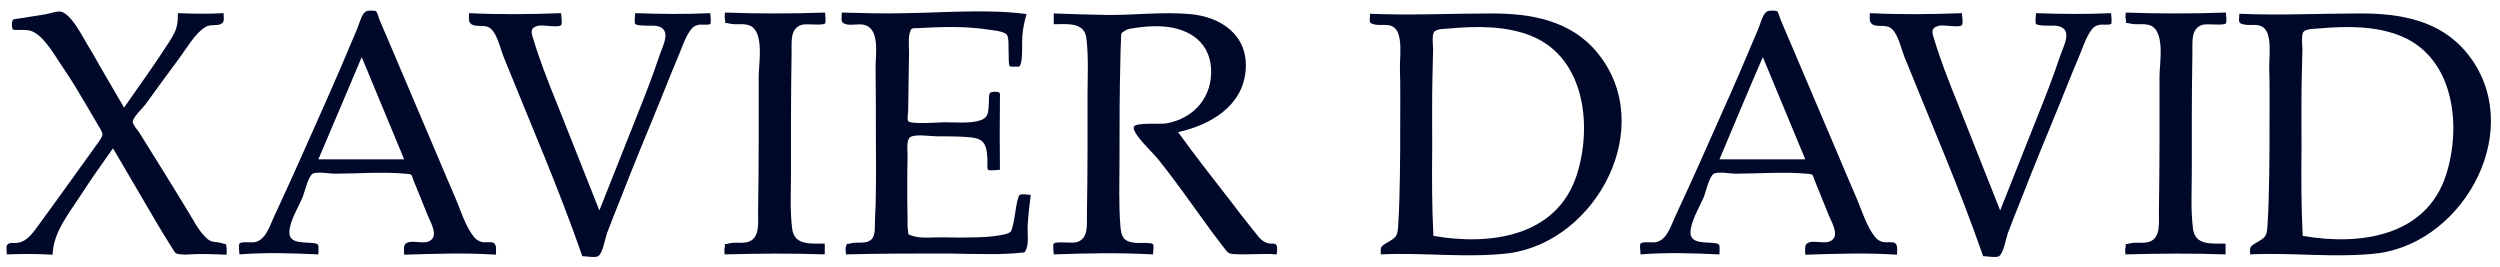 <?xml version="1.0" encoding="utf-8"?>
<!-- Generator: Adobe Illustrator 23.1.1, SVG Export Plug-In . SVG Version: 6.00 Build 0)  -->
<svg version="1.1" id="Calque_1" xmlns="http://www.w3.org/2000/svg" xmlns:xlink="http://www.w3.org/1999/xlink" x="0px" y="0px"
	 viewBox="0 0 836.3 89.4" style="enable-background:new 0 0 836.3 89.4;" xml:space="preserve">
<style type="text/css">
	.st0{enable-background:new    ;}
	.st1{fill:#000829;}
</style>
<title>logo</title>
<g class="st0">
	<path class="st1" d="M2.3,85.1c0-0.8-0.3-2.3,0-3c0.7-1.3,2.2-0.6,3.8-0.9c3.2-0.6,4.9-3.4,6.8-5.9c3.2-4.3,6.3-8.7,9.5-13.1
		c3.3-4.6,6.7-9.3,10-13.9c2.5-3.5,2.4-3.1,0.2-6.8c-2.5-4.3-5.1-8.7-7.7-13c-1.2-1.9-2.4-3.8-3.7-5.7c-2.6-3.7-5.7-9.7-9.8-12
		C10,10,8.6,10,7,10C4.6,9.9,4,10.6,4,8.3C3.9,5.9,4.9,6.5,7,6.1c2.7-0.4,5.4-0.9,8.1-1.3c1.4-0.2,4-1.2,5.3-0.9
		c3.5,0.9,7,8,8.7,10.8c1.5,2.4,2.9,4.9,4.3,7.4c2.7,4.6,5.4,9.3,8.1,13.9c5.1-7.3,10.3-14.5,15.1-22c2.4-3.7,2.9-5.2,2.9-9.6
		c5.1,0.2,10.2,0.3,15.3,0c0,1.5,0.4,2.9-0.7,3.5C72.8,8.8,70.4,8,68.8,9c-3.6,2.1-6.5,7.4-9,10.7C56,24.8,52.3,29.9,48.6,35
		c-0.9,1.2-4.2,4.3-4.2,5.7c0,1.1,2.1,3.3,2.6,4.3c1.9,3,3.7,6,5.6,9c3.4,5.5,6.8,10.9,10.1,16.4c1.9,3,3.5,6.4,6,8.9
		c2.1,2.2,3.2,1.3,5.7,2.1c1.8,0.6,1-0.4,1.4,1.5c0.1,0.7,0,1.6,0,2.3c-3.3-0.1-6.7-0.3-10-0.2c-1.7,0-3.5,0.3-5.1,0.1
		c-2.2-0.2-1.9-0.3-3.1-2.1c-0.6-1-1.2-1.9-1.8-2.9c-2.1-3.3-4.1-6.8-6.1-10.2c-4-6.8-7.9-13.5-11.9-20.3
		c-3.7,5.2-7.3,10.3-10.8,15.7c-4,6.2-9.2,12.4-9.4,19.9C12.4,84.9,7.4,84.9,2.3,85.1z"/>
	<path class="st1" d="M80.1,85.1c0-0.7-0.4-3.1,0-3.6c0.7-0.9,4.2-0.1,5.6-0.6c3.4-1.1,4.6-5.5,6-8.5c2.7-5.8,5.4-11.7,8-17.5
		c4.6-10.5,9.4-20.9,13.9-31.4c2-4.6,3.9-9.3,5.9-13.9c0.8-1.9,1.5-5.3,3.2-5.9c0.4-0.2,2.6-0.2,3,0c0.6,0.4,1,2.4,1.3,3
		c1,2.3,1.9,4.6,2.9,6.8c5.5,12.9,11,25.9,16.5,38.8c1.9,4.5,3.8,9,5.8,13.6c1.8,4.1,3.4,9.7,6.3,13.3c0.7,0.9,1.4,1.3,2.5,1.7
		c1.1,0.4,3.3-0.2,4.2,0.4c1,0.7,0.7,2.2,0.7,3.9c-10.3-0.7-20.4-0.3-30.7,0c0-1.8-0.4-3.2,0.8-3.9c1.8-1.1,5.4,0.4,7.5-0.6
		c3.4-1.5,0.7-6-0.4-8.6c-1.6-3.9-3.1-7.7-4.7-11.6c-0.9-2.4-0.5-2.2-2.8-2.4c-7.8-0.7-16,0-23.8,0c-1.5,0-5.8-0.8-7.2,0
		c-1.5,0.9-2.7,6.1-3.3,7.7c-1.4,3.3-4.4,8.2-4.5,11.8c-0.1,3.6,3.8,3.4,6.5,3.6c3.9,0.2,3.2,0.4,3.2,3.9
		C97.7,84.7,88.9,84.4,80.1,85.1z M106.5,53.3c9.6,0,19.1,0,28.7,0c-4.7-11.4-9.5-22.8-14.2-34.2C116.2,30.4,111.4,41.9,106.5,53.3z
		"/>
	<path class="st1" d="M194.8,85.7c-7.8-22.5-17.4-44.5-26.3-66.6c-1.1-2.7-2-7.3-4.2-9.4c-1.9-1.8-4.8-0.4-6.6-1.6
		c-1.1-0.8-0.8-1.9-0.8-3.7c10.3,0.5,20.5,0.4,30.8,0c0,0.8,0.5,3.4,0,4c-0.9,1-6-0.2-7.7,0.2c-2.9,0.8-2.3,2.3-1.5,4.8
		c1,3.3,2.2,6.7,3.4,10c1.6,4.3,3.3,8.5,5,12.7c4.5,11.4,9.1,22.9,13.6,34.3c4.2-10.7,8.5-21.3,12.7-32c2.6-6.5,5.1-12.9,7.3-19.5
		c1.2-3.6,4.4-9.1-0.7-10.2c-1.3-0.3-6.5,0.2-7.3-0.7c-0.4-0.5,0-3.1,0-3.6c8.4,0.3,16.7,0.4,25.1,0c0,0.6,0.4,3.2,0,3.6
		c-0.5,0.5-3.2,0.1-3.9,0.3c-1.3,0.3-2,0.7-2.8,1.9c-1.9,2.7-3,6.4-4.3,9.4c-2.1,4.9-4,9.8-6,14.7c-4.4,10.8-8.9,21.5-13.1,32.4
		c-1.5,3.7-3,7.5-4.4,11.2c-0.7,2-1.5,6.9-3,7.8C199.1,86.3,196,85.7,194.8,85.7z"/>
	<path class="st1" d="M275.9,81.5c0,1.2,0,2.4,0,3.6c-11.2-0.4-22.3-0.3-33.5,0c0-0.7-0.2-1.6,0-2.2c0.5-2-1-0.8,1.6-1.5
		c2.1-0.5,4.5,0.2,6.6-0.6c3.8-1.5,2.9-6.8,3-10.2c0.1-7.8,0.2-15.6,0.2-23.4c0-7.2,0-14.5,0-21.7c0-4.2,2-15-3.1-17
		c-2.1-0.8-4.5-0.1-6.6-0.6c-2.6-0.6-1.1,0.5-1.6-1.5c-0.2-0.6,0-1.5,0-2.2c11.2,0.4,22.3,0.4,33.5,0c0,0.7,0.4,3.1,0,3.6
		c-0.7,0.9-6.2,0-7.8,0.5c-4.1,1.2-3.3,6-3.4,9.5c-0.1,7.1-0.2,14.1-0.2,21.2c0,6.2,0,12.4,0,18.5c0,6.3-0.4,12.8,0.4,19
		C265.7,82.3,271.5,81.4,275.9,81.5z"/>
	<path class="st1" d="M283,85.1c0-0.7-0.3-2,0-2.7c0.6-1.4-0.1-0.5,1.6-1c2.1-0.6,5.1,0.4,6.9-1.3c1.5-1.4,1.1-4.8,1.2-6.6
		c0.2-3.5,0.3-7,0.3-10.4c0.1-6.1,0-12.2,0-18.4c0-7.2,0-14.4-0.1-21.7c-0.1-4.2,1.6-13-3.5-14.6c-2.1-0.7-5.1,0.4-7-0.5
		c-1.3-0.6-0.8-1.9-0.8-3.7c7.2,0.2,14.5,0.4,21.7,0.2c13.3-0.2,27-1.4,40.1,0.3c-0.7,2.4-1.2,4.8-1.4,7.3c-0.2,2,0.3,9.1-1,10.2
		c-0.2,0.2-3.1,0.1-3.2,0c-0.5-0.4-0.3-3.8-0.4-4.8c-0.1-1.2,0.2-4.8-0.6-5.8c-1.1-1.3-5.3-1.5-6.9-1.8c-7.6-1.1-15.2-0.8-22.8-0.4
		c-2.2,0.1-2.2-0.2-2.8,1.7c-0.5,1.9-0.2,4.7-0.2,6.7c0,1.8-0.1,3.6-0.1,5.5c-0.1,4.6-0.1,9.2-0.2,13.7c0,0.6-0.4,2.9,0,3.5
		c0.8,1.2,10.6,0.4,12.2,0.4c3.6,0,8.7,0.5,12.1-0.7c2.8-1,2.5-3.2,2.7-6c0.2-2.3-0.5-3.5,2-3.5c2.1,0,1.7,0.5,1.7,2.3
		c-0.1,8-0.1,15.9,0,23.8c-0.6,0-3.5,0.4-4,0c-0.4-0.4-0.1-3.3-0.2-3.9c-0.3-5.8-1.9-6.8-7.4-7.1c-3.1-0.2-6.2-0.2-9.4-0.2
		c-2.4,0-6.9-0.8-8.9,0.2c-1.5,0.8-1,4.4-1,6.5c-0.1,3.5-0.1,7-0.1,10.5c0,3.5,0,7,0.1,10.5c0,1.1-0.1,2.4,0.1,3.5
		c0.3,2.1-0.2,1.4,1.5,2.1c2.8,1,7.4,0.4,10.4,0.5c3.6,0.1,7.3,0.1,10.9,0c2-0.1,4-0.1,5.9-0.4c1.3-0.2,4.7-0.5,5.7-1.5
		c0.5-0.6,0.8-2.7,1-3.3c0.3-1.1,1.1-8.4,2-9c0.7-0.5,2.9,0,3.7,0c-0.4,3.2-0.8,6.5-1,9.8c-0.2,2.4,0.4,5.9-0.4,8.1
		c-0.6,1.6-0.5,1.3-2.6,1.5c-1.4,0.2-2.9,0.2-4.4,0.3c-1.7,0.1-3.4,0.1-5.1,0.1c-4.8,0-9.7-0.1-14.5-0.2
		C305.6,84.8,294.3,84.8,283,85.1z"/>
	<path class="st1" d="M352.5,8.1c0-1.2,0-2.4,0-3.6c5.9,0.2,11.7,0.4,17.6,0.5c9.3,0.1,18.6-1.1,27.9-0.3c10.4,0.9,19.6,7,18.7,18.7
		c-0.9,12.1-11.8,18.4-22.6,20.8c5.6,7.8,11.6,15.4,17.5,23c2.6,3.4,5.1,6.7,7.8,10c1.5,1.8,2.5,3.6,4.9,4.2
		c1.5,0.3,2.2-0.3,2.8,0.8c0.3,0.7,0,2.2,0,2.9c-4.7-0.4-9.5,0.2-14.2-0.1c-2.2-0.1-2.2-0.6-3.6-2.3c-1.4-1.8-2.7-3.6-4.1-5.4
		c-6-8.2-11.7-16.5-18-24.3c-1.5-1.9-8.7-8.5-7.9-10.6c0.6-1.5,8.8-0.8,10.7-1.1c9.4-1.6,15.8-8.9,15.1-18.7
		c-0.7-9.3-8.4-13.5-17-13.8c-2.7-0.1-5.5,0.1-8.1,0.5c-0.7,0.1-2.5,0.3-3.2,0.7c-2.1,1.2-1.7,0.9-1.8,3.4c-0.1,2.1-0.2,4.3-0.2,6.4
		c-0.3,11.1-0.3,22.2-0.3,33.3c0,7.5-0.3,15.1,0.3,22.6c0.3,3.5,1,5,4.6,5.5c1.3,0.2,5.8-0.2,6.3,0.5c0.4,0.5,0,2.8,0,3.4
		c-11.1-0.6-22.1-0.4-33.2,0c0-0.7-0.4-3.1,0-3.6c0.7-0.9,6.1,0,7.7-0.5c4.1-1.2,3.3-6,3.4-9.5c0.1-7.1,0.2-14.1,0.2-21.2
		c0-6.2,0-12.4,0-18.5c0-6.3,0.4-12.8-0.4-19.1C362.7,7.3,356.9,8.1,352.5,8.1z"/>
	<path class="st1" d="M461.9,85.1c0-2.4-0.3-2.5,1.9-3.8c3.1-1.8,3.7-2.1,3.9-5.6c0.4-5.8,0.5-11.6,0.6-17.3
		c0.1-5.7,0.1-11.4,0.1-17c0-6.2,0.1-12.4-0.1-18.5c-0.1-3.4,1.2-11.8-2.2-13.9c-1.7-1.1-4.3-0.4-6.2-0.8c-2.3-0.5-1.6-1-1.6-3.6
		c13.6,0.6,27-0.1,40.6-0.1c13.3,0,26.6,2.3,35.5,13.2c20.1,24.6-0.2,62.9-29.5,67C490.7,86.4,476.1,84.4,461.9,85.1z M479.5,78.9
		c18.8,3.3,41.1,0.4,47.9-20.2c5.3-16.3,2.9-39-14.7-46.5c-8.5-3.6-18.5-3.5-27.5-2.7c-1.9,0.2-4.8,0-5.6,1.4
		c-0.6,1.1-0.2,4.6-0.2,5.8c-0.1,2.8-0.1,5.5-0.2,8.3c-0.2,8.1-0.1,16.3-0.1,24.4C479,59.3,479,69.1,479.5,78.9z"/>
	<path class="st1" d="M548.8,85.1c0-0.7-0.4-3.1,0-3.6c0.7-0.9,4.2-0.1,5.6-0.6c3.4-1.1,4.6-5.5,6-8.5c2.7-5.8,5.4-11.7,8-17.5
		c4.6-10.5,9.4-20.9,13.9-31.4c2-4.6,3.9-9.3,5.9-13.9c0.8-1.9,1.5-5.3,3.2-5.9c0.4-0.2,2.6-0.2,3,0c0.6,0.4,1,2.4,1.3,3
		c1,2.3,1.9,4.6,2.9,6.8c5.5,12.9,11,25.9,16.5,38.8c1.9,4.5,3.8,9,5.8,13.6c1.8,4.1,3.4,9.7,6.3,13.3c0.7,0.9,1.4,1.4,2.5,1.7
		c1.1,0.4,3.3-0.2,4.2,0.4c1,0.7,0.7,2.2,0.7,3.9c-10.3-0.7-20.4-0.3-30.7,0c0-1.8-0.4-3.2,0.8-3.9c1.8-1.1,5.4,0.4,7.5-0.6
		c3.4-1.5,0.7-6-0.4-8.6c-1.6-3.9-3.1-7.7-4.7-11.6c-0.9-2.4-0.5-2.2-2.8-2.4c-7.8-0.7-16,0-23.8,0c-1.5,0-5.8-0.8-7.2,0
		c-1.5,0.9-2.7,6.1-3.3,7.7c-1.4,3.3-4.4,8.2-4.5,11.8c-0.1,3.6,3.8,3.4,6.5,3.6c3.9,0.2,3.2,0.4,3.2,3.9
		C566.3,84.7,557.6,84.4,548.8,85.1z M575.2,53.3c9.6,0,19.1,0,28.7,0c-4.7-11.4-9.5-22.8-14.2-34.2C584.8,30.4,580,41.9,575.2,53.3
		z"/>
	<path class="st1" d="M663.4,85.7c-7.8-22.5-17.4-44.5-26.3-66.6c-1.1-2.7-2-7.3-4.2-9.4c-1.9-1.8-4.8-0.4-6.6-1.6
		c-1.1-0.8-0.8-1.9-0.8-3.7c10.3,0.5,20.5,0.4,30.8,0c0,0.8,0.5,3.4,0,4c-0.9,1-6-0.2-7.7,0.2c-2.9,0.8-2.3,2.3-1.5,4.8
		c1,3.3,2.2,6.7,3.4,10c1.6,4.3,3.3,8.5,5,12.7c4.5,11.4,9.1,22.9,13.6,34.3c4.2-10.7,8.5-21.3,12.7-32c2.6-6.5,5.1-12.9,7.3-19.5
		c1.2-3.6,4.5-9.1-0.7-10.2c-1.3-0.3-6.5,0.2-7.3-0.7c-0.4-0.5,0-3.1,0-3.6c8.4,0.3,16.7,0.4,25.1,0c0,0.6,0.4,3.2,0,3.6
		c-0.5,0.5-3.2,0.1-3.9,0.3c-1.3,0.3-2,0.7-2.8,1.9c-1.9,2.7-3,6.4-4.3,9.4c-2.1,4.9-4,9.8-6,14.7c-4.4,10.8-8.9,21.5-13.1,32.4
		c-1.5,3.7-3,7.5-4.4,11.2c-0.7,2-1.5,6.9-3,7.8C667.7,86.3,664.7,85.7,663.4,85.7z"/>
	<path class="st1" d="M744.5,81.5c0,1.2,0,2.4,0,3.6c-11.2-0.4-22.3-0.3-33.5,0c0-0.7-0.2-1.6,0-2.2c0.5-2-1-0.8,1.6-1.5
		c2.1-0.5,4.5,0.2,6.6-0.6c3.8-1.5,2.9-6.8,3-10.2c0.1-7.8,0.2-15.6,0.2-23.4c0-7.2,0-14.5,0-21.7c0-4.2,2-15-3.1-17
		c-2.1-0.8-4.5-0.1-6.6-0.6c-2.6-0.6-1.1,0.5-1.6-1.5c-0.2-0.6,0-1.5,0-2.2c11.2,0.4,22.3,0.4,33.5,0c0,0.7,0.4,3.1,0,3.6
		c-0.7,0.9-6.2,0-7.8,0.5c-4.1,1.2-3.3,6-3.4,9.5c-0.1,7.1-0.2,14.1-0.2,21.2c0,6.2,0,12.4,0,18.5c0,6.3-0.4,12.8,0.4,19
		C734.3,82.3,740.1,81.4,744.5,81.5z"/>
	<path class="st1" d="M752.7,85.1c0-2.4-0.3-2.5,1.9-3.8c3.1-1.8,3.7-2.1,3.9-5.6c0.4-5.8,0.5-11.6,0.6-17.3
		c0.1-5.7,0.1-11.4,0.1-17c0-6.2,0.1-12.4-0.1-18.5c-0.1-3.4,1.2-11.8-2.2-13.9c-1.7-1.1-4.3-0.4-6.2-0.8c-2.3-0.5-1.6-1-1.6-3.6
		c13.6,0.6,27-0.1,40.6-0.1c13.3,0,26.6,2.3,35.5,13.2c20.1,24.6-0.2,62.9-29.5,67C781.5,86.4,766.9,84.4,752.7,85.1z M770.3,78.9
		c18.8,3.3,41.1,0.4,47.9-20.2c5.3-16.3,2.9-39-14.7-46.5c-8.5-3.6-18.5-3.5-27.5-2.7c-1.9,0.2-4.8,0-5.6,1.4
		c-0.6,1.1-0.2,4.6-0.2,5.8c-0.1,2.8-0.1,5.5-0.2,8.3c-0.2,8.1-0.1,16.3-0.1,24.4C769.8,59.3,769.8,69.1,770.3,78.9z"/>
</g>
</svg>
